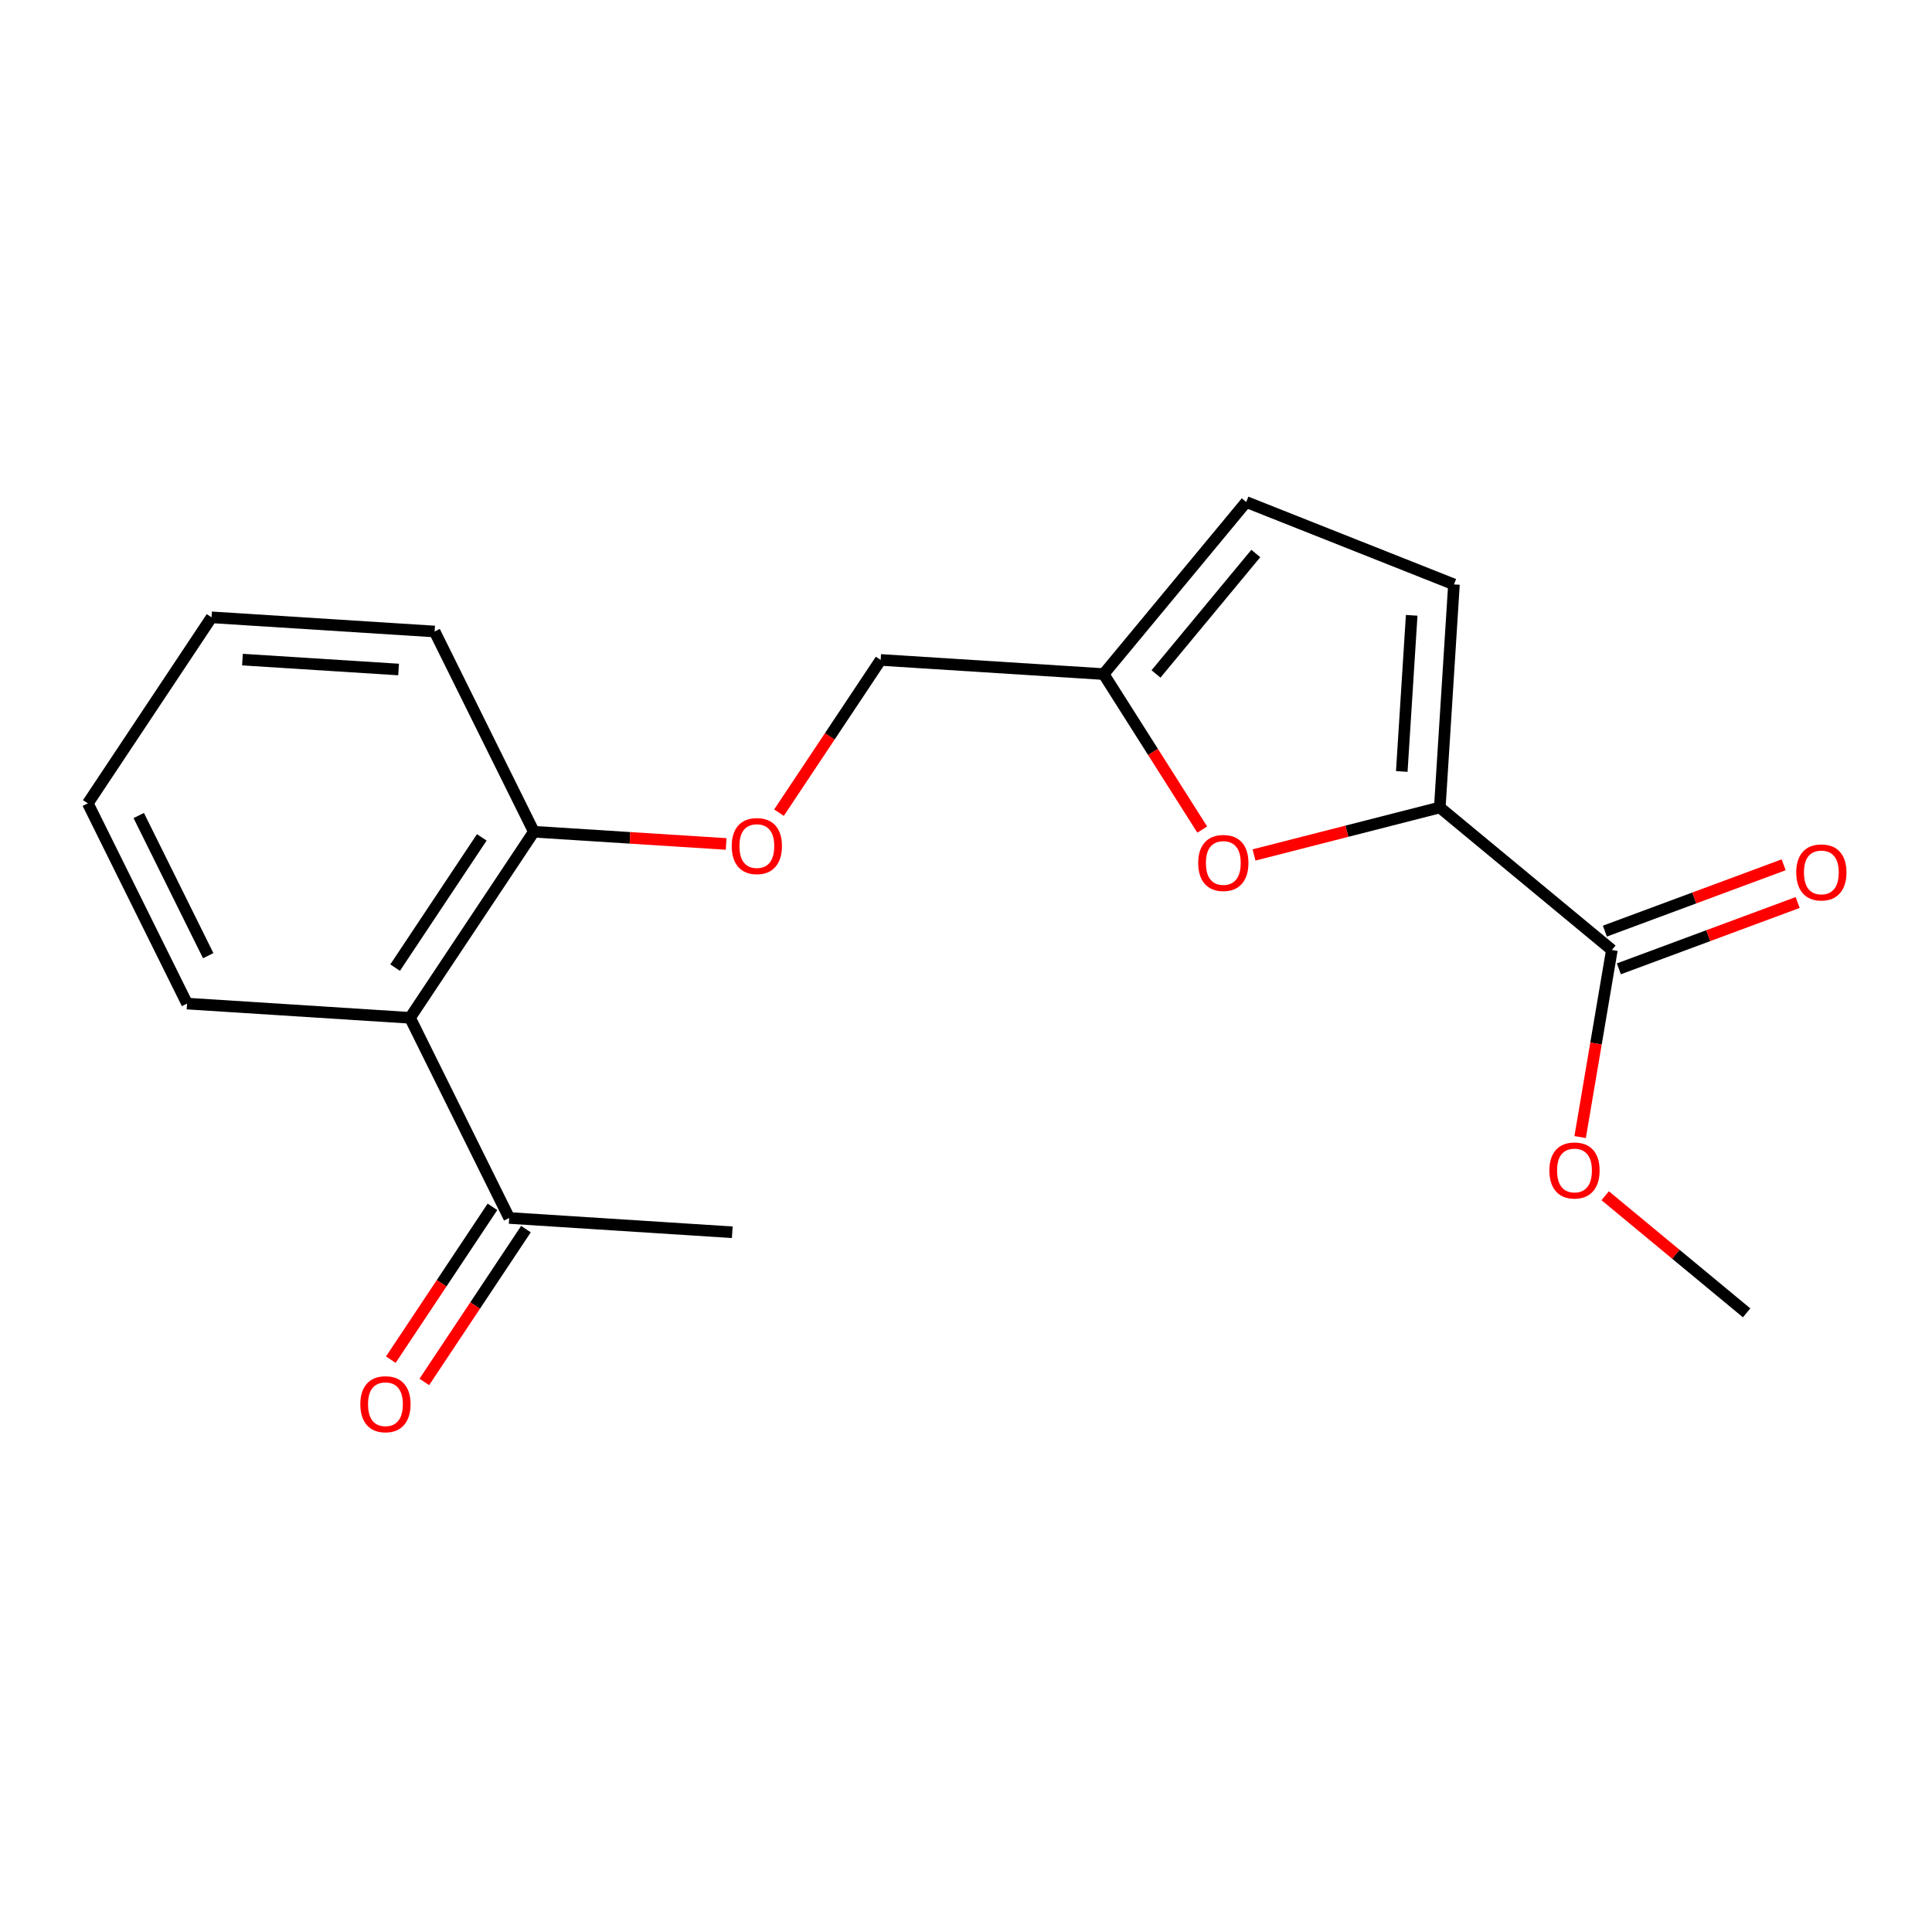 <?xml version='1.0' encoding='iso-8859-1'?>
<svg version='1.1' baseProfile='full'
              xmlns='http://www.w3.org/2000/svg'
                      xmlns:rdkit='http://www.rdkit.org/xml'
                      xmlns:xlink='http://www.w3.org/1999/xlink'
                  xml:space='preserve'
width='1000px' height='1000px' viewBox='0 0 1000 1000'>
<!-- END OF HEADER -->
<rect style='opacity:1.0;fill:#FFFFFF;stroke:none' width='1000' height='1000' x='0' y='0'> </rect>
<path class='bond-0' d='M 745.233,417.949 L 697.157,430.237' style='fill:none;fill-rule:evenodd;stroke:#000000;stroke-width:6px;stroke-linecap:butt;stroke-linejoin:miter;stroke-opacity:1' />
<path class='bond-0' d='M 697.157,430.237 L 649.081,442.525' style='fill:none;fill-rule:evenodd;stroke:#FF0000;stroke-width:6px;stroke-linecap:butt;stroke-linejoin:miter;stroke-opacity:1' />
<path class='bond-1' d='M 745.233,417.949 L 834.306,491.707' style='fill:none;fill-rule:evenodd;stroke:#000000;stroke-width:6px;stroke-linecap:butt;stroke-linejoin:miter;stroke-opacity:1' />
<path class='bond-2' d='M 745.233,417.949 L 752.566,302.493' style='fill:none;fill-rule:evenodd;stroke:#000000;stroke-width:6px;stroke-linecap:butt;stroke-linejoin:miter;stroke-opacity:1' />
<path class='bond-2' d='M 725.555,399.31 L 730.689,318.491' style='fill:none;fill-rule:evenodd;stroke:#000000;stroke-width:6px;stroke-linecap:butt;stroke-linejoin:miter;stroke-opacity:1' />
<path class='bond-4' d='M 622.273,429.375 L 596.757,389.142' style='fill:none;fill-rule:evenodd;stroke:#FF0000;stroke-width:6px;stroke-linecap:butt;stroke-linejoin:miter;stroke-opacity:1' />
<path class='bond-4' d='M 596.757,389.142 L 571.24,348.909' style='fill:none;fill-rule:evenodd;stroke:#000000;stroke-width:6px;stroke-linecap:butt;stroke-linejoin:miter;stroke-opacity:1' />
<path class='bond-9' d='M 837.927,501.467 L 884.193,484.301' style='fill:none;fill-rule:evenodd;stroke:#000000;stroke-width:6px;stroke-linecap:butt;stroke-linejoin:miter;stroke-opacity:1' />
<path class='bond-9' d='M 884.193,484.301 L 930.459,467.135' style='fill:none;fill-rule:evenodd;stroke:#FF0000;stroke-width:6px;stroke-linecap:butt;stroke-linejoin:miter;stroke-opacity:1' />
<path class='bond-9' d='M 830.685,481.948 L 876.951,464.782' style='fill:none;fill-rule:evenodd;stroke:#000000;stroke-width:6px;stroke-linecap:butt;stroke-linejoin:miter;stroke-opacity:1' />
<path class='bond-9' d='M 876.951,464.782 L 923.217,447.616' style='fill:none;fill-rule:evenodd;stroke:#FF0000;stroke-width:6px;stroke-linecap:butt;stroke-linejoin:miter;stroke-opacity:1' />
<path class='bond-12' d='M 834.306,491.707 L 826.091,540.124' style='fill:none;fill-rule:evenodd;stroke:#000000;stroke-width:6px;stroke-linecap:butt;stroke-linejoin:miter;stroke-opacity:1' />
<path class='bond-12' d='M 826.091,540.124 L 817.876,588.54' style='fill:none;fill-rule:evenodd;stroke:#FF0000;stroke-width:6px;stroke-linecap:butt;stroke-linejoin:miter;stroke-opacity:1' />
<path class='bond-5' d='M 752.566,302.493 L 645.045,259.847' style='fill:none;fill-rule:evenodd;stroke:#000000;stroke-width:6px;stroke-linecap:butt;stroke-linejoin:miter;stroke-opacity:1' />
<path class='bond-3' d='M 212.23,526.823 L 276.32,430.51' style='fill:none;fill-rule:evenodd;stroke:#000000;stroke-width:6px;stroke-linecap:butt;stroke-linejoin:miter;stroke-opacity:1' />
<path class='bond-3' d='M 204.511,500.842 L 249.374,433.423' style='fill:none;fill-rule:evenodd;stroke:#000000;stroke-width:6px;stroke-linecap:butt;stroke-linejoin:miter;stroke-opacity:1' />
<path class='bond-6' d='M 212.23,526.823 L 263.562,630.423' style='fill:none;fill-rule:evenodd;stroke:#000000;stroke-width:6px;stroke-linecap:butt;stroke-linejoin:miter;stroke-opacity:1' />
<path class='bond-13' d='M 212.23,526.823 L 96.821,519.455' style='fill:none;fill-rule:evenodd;stroke:#000000;stroke-width:6px;stroke-linecap:butt;stroke-linejoin:miter;stroke-opacity:1' />
<path class='bond-11' d='M 571.24,348.909 L 455.83,341.576' style='fill:none;fill-rule:evenodd;stroke:#000000;stroke-width:6px;stroke-linecap:butt;stroke-linejoin:miter;stroke-opacity:1' />
<path class='bond-19' d='M 571.24,348.909 L 645.045,259.847' style='fill:none;fill-rule:evenodd;stroke:#000000;stroke-width:6px;stroke-linecap:butt;stroke-linejoin:miter;stroke-opacity:1' />
<path class='bond-19' d='M 598.341,348.834 L 650.005,286.491' style='fill:none;fill-rule:evenodd;stroke:#000000;stroke-width:6px;stroke-linecap:butt;stroke-linejoin:miter;stroke-opacity:1' />
<path class='bond-10' d='M 254.894,624.659 L 228.59,664.209' style='fill:none;fill-rule:evenodd;stroke:#000000;stroke-width:6px;stroke-linecap:butt;stroke-linejoin:miter;stroke-opacity:1' />
<path class='bond-10' d='M 228.59,664.209 L 202.286,703.76' style='fill:none;fill-rule:evenodd;stroke:#FF0000;stroke-width:6px;stroke-linecap:butt;stroke-linejoin:miter;stroke-opacity:1' />
<path class='bond-10' d='M 272.23,636.188 L 245.926,675.739' style='fill:none;fill-rule:evenodd;stroke:#000000;stroke-width:6px;stroke-linecap:butt;stroke-linejoin:miter;stroke-opacity:1' />
<path class='bond-10' d='M 245.926,675.739 L 219.622,715.29' style='fill:none;fill-rule:evenodd;stroke:#FF0000;stroke-width:6px;stroke-linecap:butt;stroke-linejoin:miter;stroke-opacity:1' />
<path class='bond-14' d='M 263.562,630.423 L 379.018,637.814' style='fill:none;fill-rule:evenodd;stroke:#000000;stroke-width:6px;stroke-linecap:butt;stroke-linejoin:miter;stroke-opacity:1' />
<path class='bond-7' d='M 276.32,430.51 L 326.085,433.671' style='fill:none;fill-rule:evenodd;stroke:#000000;stroke-width:6px;stroke-linecap:butt;stroke-linejoin:miter;stroke-opacity:1' />
<path class='bond-7' d='M 326.085,433.671 L 375.85,436.833' style='fill:none;fill-rule:evenodd;stroke:#FF0000;stroke-width:6px;stroke-linecap:butt;stroke-linejoin:miter;stroke-opacity:1' />
<path class='bond-15' d='M 276.32,430.51 L 224.953,326.863' style='fill:none;fill-rule:evenodd;stroke:#000000;stroke-width:6px;stroke-linecap:butt;stroke-linejoin:miter;stroke-opacity:1' />
<path class='bond-8' d='M 403.199,420.631 L 429.515,381.104' style='fill:none;fill-rule:evenodd;stroke:#FF0000;stroke-width:6px;stroke-linecap:butt;stroke-linejoin:miter;stroke-opacity:1' />
<path class='bond-8' d='M 429.515,381.104 L 455.83,341.576' style='fill:none;fill-rule:evenodd;stroke:#000000;stroke-width:6px;stroke-linecap:butt;stroke-linejoin:miter;stroke-opacity:1' />
<path class='bond-16' d='M 830.847,618.913 L 867.449,649.223' style='fill:none;fill-rule:evenodd;stroke:#FF0000;stroke-width:6px;stroke-linecap:butt;stroke-linejoin:miter;stroke-opacity:1' />
<path class='bond-16' d='M 867.449,649.223 L 904.051,679.534' style='fill:none;fill-rule:evenodd;stroke:#000000;stroke-width:6px;stroke-linecap:butt;stroke-linejoin:miter;stroke-opacity:1' />
<path class='bond-17' d='M 96.821,519.455 L 45.455,415.809' style='fill:none;fill-rule:evenodd;stroke:#000000;stroke-width:6px;stroke-linecap:butt;stroke-linejoin:miter;stroke-opacity:1' />
<path class='bond-17' d='M 107.77,494.663 L 71.814,422.111' style='fill:none;fill-rule:evenodd;stroke:#000000;stroke-width:6px;stroke-linecap:butt;stroke-linejoin:miter;stroke-opacity:1' />
<path class='bond-18' d='M 224.953,326.863 L 109.498,319.53' style='fill:none;fill-rule:evenodd;stroke:#000000;stroke-width:6px;stroke-linecap:butt;stroke-linejoin:miter;stroke-opacity:1' />
<path class='bond-18' d='M 206.315,346.541 L 125.496,341.408' style='fill:none;fill-rule:evenodd;stroke:#000000;stroke-width:6px;stroke-linecap:butt;stroke-linejoin:miter;stroke-opacity:1' />
<path class='bond-20' d='M 45.455,415.809 L 109.498,319.53' style='fill:none;fill-rule:evenodd;stroke:#000000;stroke-width:6px;stroke-linecap:butt;stroke-linejoin:miter;stroke-opacity:1' />
<path  class='atom-1' d='M 620.189 446.667
Q 620.189 439.867, 623.549 436.067
Q 626.909 432.267, 633.189 432.267
Q 639.469 432.267, 642.829 436.067
Q 646.189 439.867, 646.189 446.667
Q 646.189 453.547, 642.789 457.467
Q 639.389 461.347, 633.189 461.347
Q 626.949 461.347, 623.549 457.467
Q 620.189 453.587, 620.189 446.667
M 633.189 458.147
Q 637.509 458.147, 639.829 455.267
Q 642.189 452.347, 642.189 446.667
Q 642.189 441.107, 639.829 438.307
Q 637.509 435.467, 633.189 435.467
Q 628.869 435.467, 626.509 438.267
Q 624.189 441.067, 624.189 446.667
Q 624.189 452.387, 626.509 455.267
Q 628.869 458.147, 633.189 458.147
' fill='#FF0000'/>
<path  class='atom-9' d='M 378.741 437.923
Q 378.741 431.123, 382.101 427.323
Q 385.461 423.523, 391.741 423.523
Q 398.021 423.523, 401.381 427.323
Q 404.741 431.123, 404.741 437.923
Q 404.741 444.803, 401.341 448.723
Q 397.941 452.603, 391.741 452.603
Q 385.501 452.603, 382.101 448.723
Q 378.741 444.843, 378.741 437.923
M 391.741 449.403
Q 396.061 449.403, 398.381 446.523
Q 400.741 443.603, 400.741 437.923
Q 400.741 432.363, 398.381 429.563
Q 396.061 426.723, 391.741 426.723
Q 387.421 426.723, 385.061 429.523
Q 382.741 432.323, 382.741 437.923
Q 382.741 443.643, 385.061 446.523
Q 387.421 449.403, 391.741 449.403
' fill='#FF0000'/>
<path  class='atom-10' d='M 929.729 451.56
Q 929.729 444.76, 933.089 440.96
Q 936.449 437.16, 942.729 437.16
Q 949.009 437.16, 952.369 440.96
Q 955.729 444.76, 955.729 451.56
Q 955.729 458.44, 952.329 462.36
Q 948.929 466.24, 942.729 466.24
Q 936.489 466.24, 933.089 462.36
Q 929.729 458.48, 929.729 451.56
M 942.729 463.04
Q 947.049 463.04, 949.369 460.16
Q 951.729 457.24, 951.729 451.56
Q 951.729 446, 949.369 443.2
Q 947.049 440.36, 942.729 440.36
Q 938.409 440.36, 936.049 443.16
Q 933.729 445.96, 933.729 451.56
Q 933.729 457.28, 936.049 460.16
Q 938.409 463.04, 942.729 463.04
' fill='#FF0000'/>
<path  class='atom-11' d='M 186.507 726.817
Q 186.507 720.017, 189.867 716.217
Q 193.227 712.417, 199.507 712.417
Q 205.787 712.417, 209.147 716.217
Q 212.507 720.017, 212.507 726.817
Q 212.507 733.697, 209.107 737.617
Q 205.707 741.497, 199.507 741.497
Q 193.267 741.497, 189.867 737.617
Q 186.507 733.737, 186.507 726.817
M 199.507 738.297
Q 203.827 738.297, 206.147 735.417
Q 208.507 732.497, 208.507 726.817
Q 208.507 721.257, 206.147 718.457
Q 203.827 715.617, 199.507 715.617
Q 195.187 715.617, 192.827 718.417
Q 190.507 721.217, 190.507 726.817
Q 190.507 732.537, 192.827 735.417
Q 195.187 738.297, 199.507 738.297
' fill='#FF0000'/>
<path  class='atom-13' d='M 801.955 605.832
Q 801.955 599.032, 805.315 595.232
Q 808.675 591.432, 814.955 591.432
Q 821.235 591.432, 824.595 595.232
Q 827.955 599.032, 827.955 605.832
Q 827.955 612.712, 824.555 616.632
Q 821.155 620.512, 814.955 620.512
Q 808.715 620.512, 805.315 616.632
Q 801.955 612.752, 801.955 605.832
M 814.955 617.312
Q 819.275 617.312, 821.595 614.432
Q 823.955 611.512, 823.955 605.832
Q 823.955 600.272, 821.595 597.472
Q 819.275 594.632, 814.955 594.632
Q 810.635 594.632, 808.275 597.432
Q 805.955 600.232, 805.955 605.832
Q 805.955 611.552, 808.275 614.432
Q 810.635 617.312, 814.955 617.312
' fill='#FF0000'/>
</svg>

